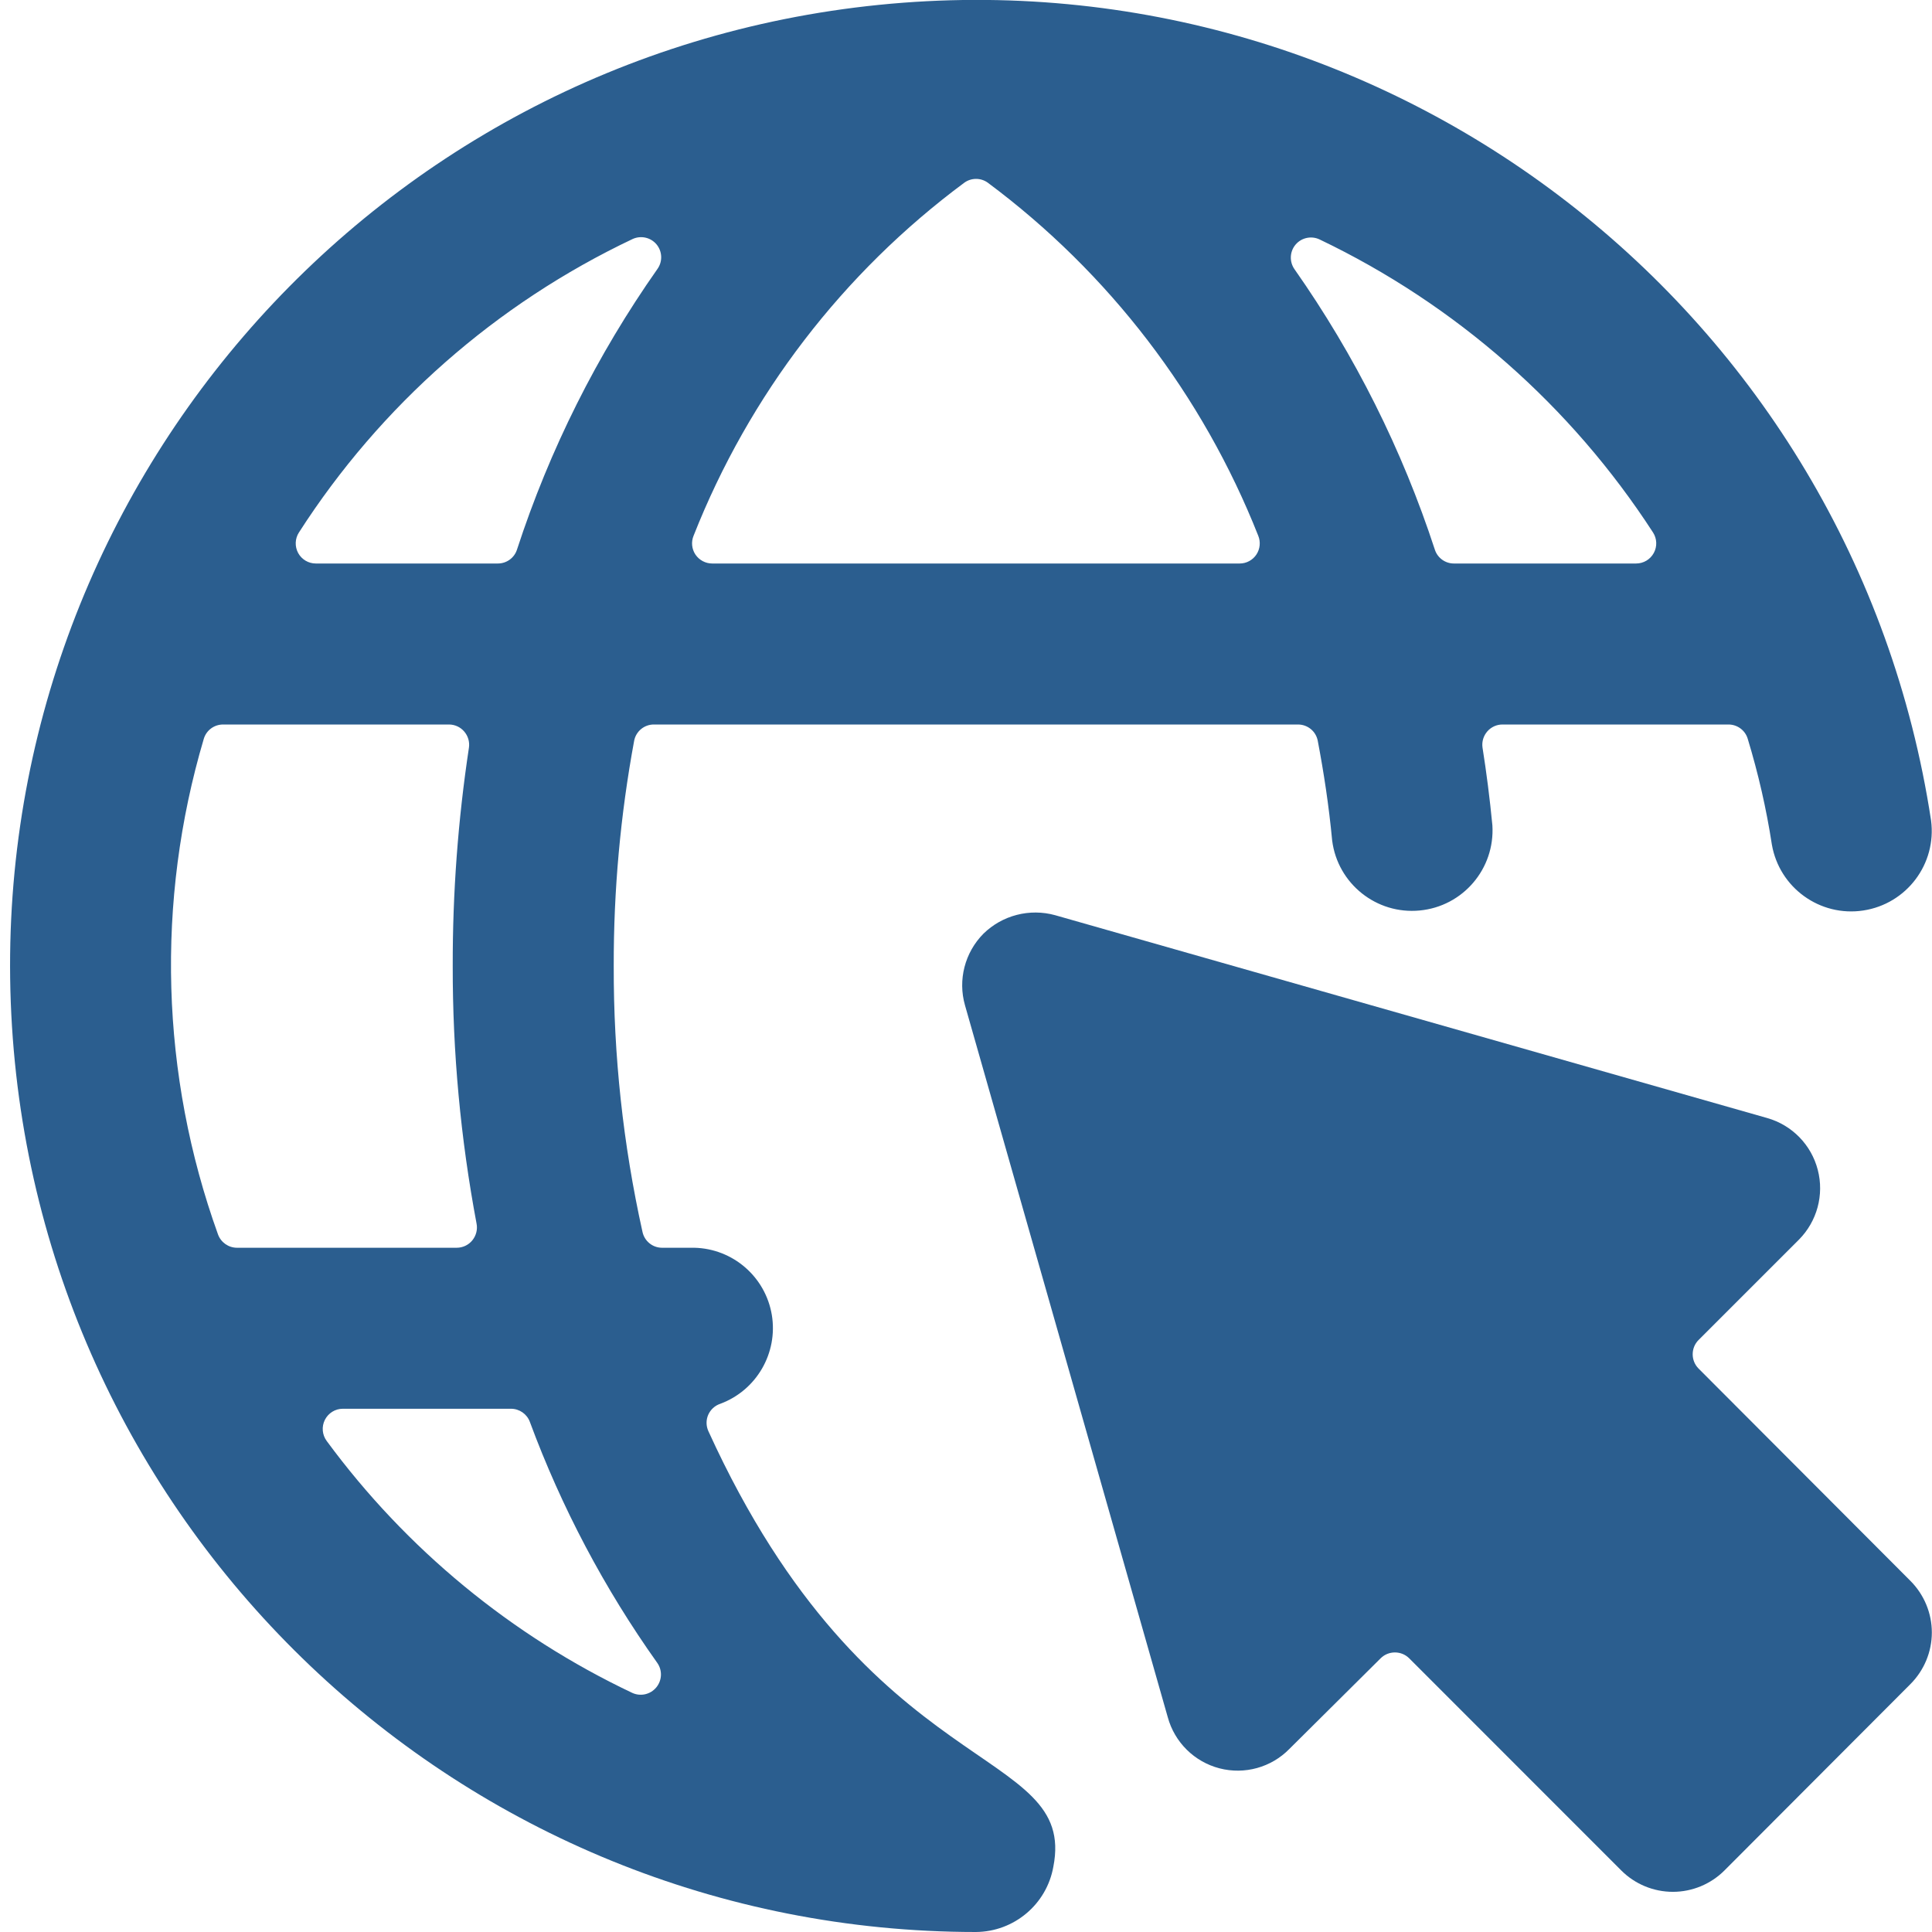 <?xml version="1.0" encoding="UTF-8" standalone="yes"?>
<svg xmlns="http://www.w3.org/2000/svg" xmlns:xlink="http://www.w3.org/1999/xlink" width="96px" height="96px" viewBox="0 0 96 96" version="1.1">
  <g id="surface1">
    <path style=" stroke:none;fill-rule:nonzero;fill:#2B5E8F;fill-opacity:1;" d="M 94.926 83.684 C 95.605 83.004 95.992 82.082 95.992 81.117 C 95.992 80.156 95.605 79.23 94.926 78.551 L 84.398 68 C 84.012 67.609 84.012 66.977 84.398 66.586 L 89.383 61.602 C 90.289 60.691 90.648 59.371 90.324 58.129 C 90.004 56.887 89.047 55.906 87.812 55.555 L 52.434 45.477 C 51.164 45.125 49.801 45.477 48.863 46.398 C 47.941 47.332 47.59 48.688 47.949 49.949 L 58.027 85.332 C 58.367 86.574 59.348 87.543 60.594 87.867 C 61.844 88.191 63.168 87.824 64.07 86.902 L 68.605 82.398 C 68.996 82.012 69.629 82.012 70.02 82.398 L 80.559 92.941 C 81.238 93.621 82.16 94.004 83.125 94.004 C 84.086 94.004 85.008 93.621 85.688 92.941 Z M 94.926 83.684 "/>
    <path style=" stroke:none;fill-rule:nonzero;fill:#2B5E8F;fill-opacity:1;" d="M 35.199 71.113 C 35.082 70.855 35.078 70.559 35.191 70.301 C 35.305 70.043 35.52 69.844 35.789 69.754 C 37.59 69.086 38.664 67.234 38.352 65.34 C 38.035 63.445 36.418 62.043 34.496 62 L 32.895 62 C 32.422 62 32.016 61.664 31.922 61.199 C 30.961 56.867 30.484 52.438 30.496 48 C 30.488 44.242 30.828 40.496 31.512 36.801 C 31.605 36.332 32.02 35.996 32.496 36 L 64.496 36 C 64.973 36 65.383 36.332 65.477 36.801 C 65.777 38.379 66.027 40 66.195 41.77 C 66.469 43.91 68.395 45.449 70.543 45.242 C 72.691 45.039 74.289 43.168 74.156 41.012 C 74.027 39.676 73.863 38.391 73.664 37.137 C 73.625 36.848 73.715 36.559 73.906 36.34 C 74.098 36.121 74.379 35.996 74.668 36 L 85.887 36 C 86.328 36 86.719 36.289 86.844 36.711 C 87.367 38.434 87.77 40.188 88.043 41.965 C 88.414 44.113 90.434 45.57 92.586 45.242 C 94.742 44.914 96.238 42.926 95.953 40.766 C 92.098 15.488 69.109 -2.328 43.672 0.242 C 18.234 2.816 -0.723 24.875 0.562 50.41 C 1.848 75.945 22.922 95.992 48.488 96 C 50.387 95.988 52.008 94.625 52.34 92.758 C 53.535 86.672 43.234 88.742 35.199 71.113 Z M 23.68 60.801 C 23.738 61.094 23.66 61.398 23.469 61.633 C 23.281 61.863 22.996 62 22.695 62 L 11.777 62 C 11.352 62 10.977 61.734 10.832 61.336 C 7.98 53.414 7.734 44.789 10.125 36.715 C 10.25 36.289 10.641 36 11.086 36 L 22.309 36 C 22.602 36 22.879 36.129 23.066 36.348 C 23.258 36.57 23.344 36.863 23.301 37.152 C 22.758 40.742 22.488 44.367 22.496 48 C 22.488 52.293 22.887 56.578 23.68 60.801 Z M 35.387 28 C 35.055 28 34.742 27.832 34.555 27.555 C 34.371 27.277 34.336 26.926 34.465 26.617 C 37.223 19.629 41.883 13.551 47.922 9.074 C 48.266 8.828 48.734 8.828 49.078 9.074 C 55.105 13.559 59.758 19.633 62.52 26.617 C 62.648 26.926 62.613 27.277 62.43 27.555 C 62.246 27.832 61.934 28 61.602 28 Z M 82.137 26.457 C 82.336 26.762 82.352 27.156 82.176 27.477 C 82 27.801 81.664 28 81.297 28 L 72.242 28 C 71.812 28 71.43 27.723 71.297 27.312 C 69.676 22.348 67.324 17.652 64.324 13.379 C 64.062 13.008 64.082 12.504 64.375 12.156 C 64.668 11.809 65.16 11.703 65.57 11.898 C 72.332 15.133 78.062 20.168 82.137 26.457 Z M 31.43 11.879 C 31.84 11.688 32.328 11.793 32.621 12.141 C 32.91 12.488 32.934 12.988 32.672 13.359 C 29.664 17.637 27.309 22.34 25.688 27.312 C 25.555 27.723 25.172 28 24.738 28 L 15.691 28 C 15.328 28 14.992 27.801 14.816 27.48 C 14.641 27.156 14.656 26.766 14.852 26.461 C 18.906 20.145 24.648 15.094 31.43 11.879 Z M 16.234 71.602 C 16.008 71.297 15.973 70.891 16.141 70.555 C 16.312 70.215 16.656 70 17.035 70 L 25.391 70 C 25.809 70 26.184 70.262 26.328 70.652 C 27.902 74.906 30.031 78.934 32.66 82.629 C 32.922 83 32.898 83.5 32.609 83.848 C 32.316 84.199 31.828 84.309 31.414 84.117 C 25.398 81.266 20.18 76.965 16.234 71.602 Z M 16.234 71.602 "/>
  </g>
</svg>